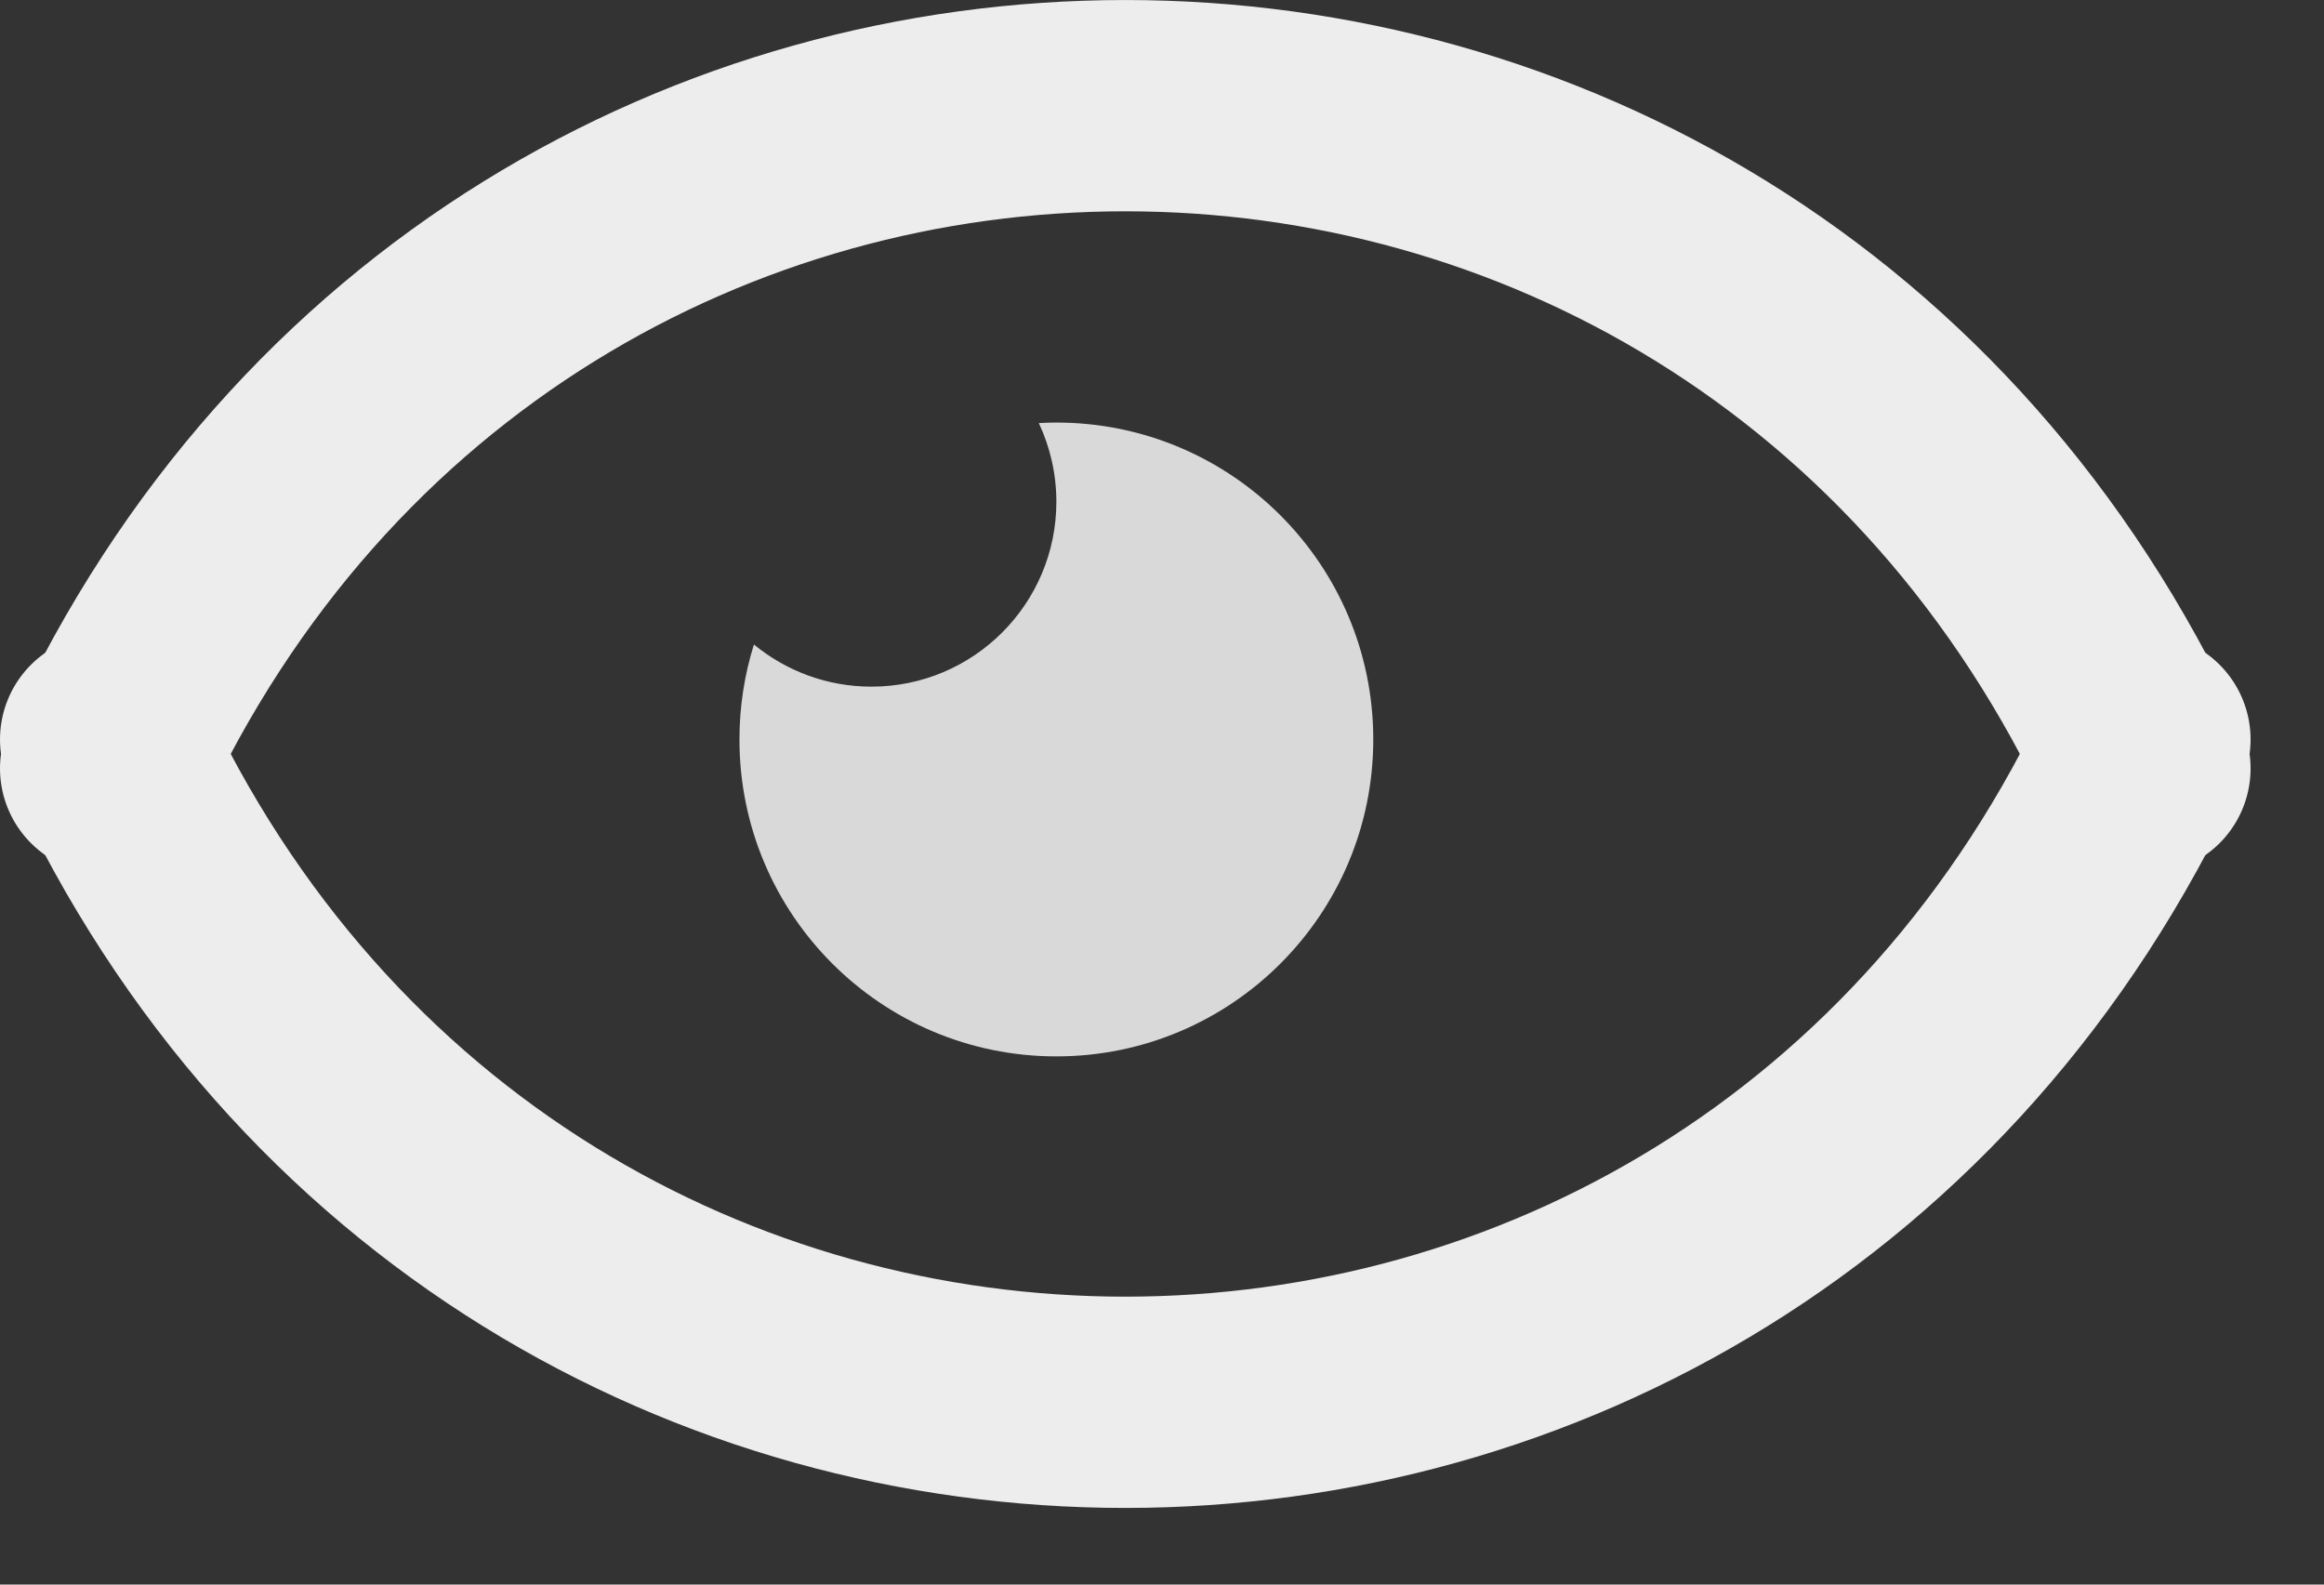 <svg width="22" height="15" viewBox="0 0 22 15" fill="none" xmlns="http://www.w3.org/2000/svg">
<rect x="0" y="0" width="22" height="15" fill="#333333" stroke="none"/>
<path d="M1 7C4.861 15.366 16.444 15.366 20.305 7" stroke="#EDEDED" stroke-width="2" stroke-linecap="round" stroke-linejoin="round"/>
<path d="M20.305 7.274C16.444 -1.091 4.861 -1.091 1 7.274" stroke="#EDEDED" stroke-width="2" stroke-linecap="round" stroke-linejoin="round"/>
<path fill-rule="evenodd" clip-rule="evenodd" d="M8.25 6.5C9.216 6.5 10 5.716 10 4.75C10 4.483 9.94 4.231 9.834 4.005C9.889 4.002 9.944 4 10 4C11.657 4 13 5.343 13 7C13 8.657 11.657 10 10 10C8.343 10 7 8.657 7 7C7 6.687 7.048 6.385 7.137 6.101C7.44 6.35 7.827 6.5 8.25 6.5Z" fill="#D9D9D9"/>
</svg>
